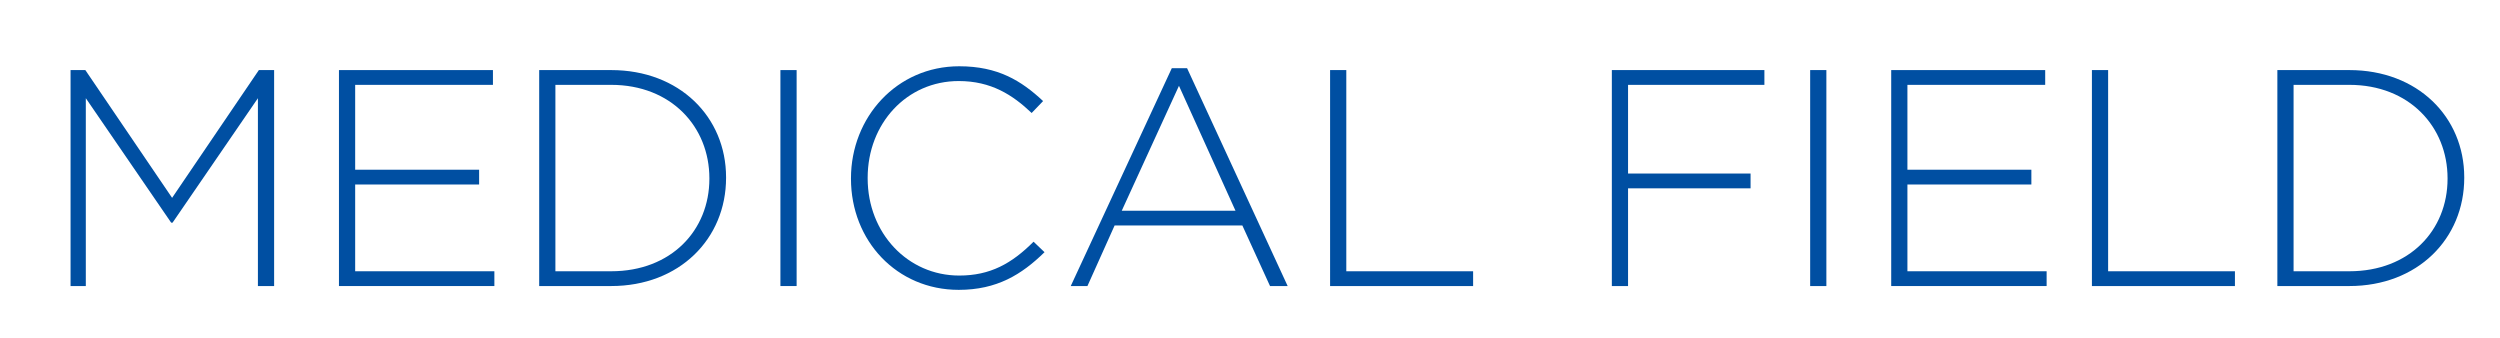 <?xml version="1.0" encoding="utf-8"?>
<!-- Generator: Adobe Illustrator 24.3.0, SVG Export Plug-In . SVG Version: 6.00 Build 0)  -->
<svg version="1.1" id="レイヤー_1" xmlns="http://www.w3.org/2000/svg" xmlns:xlink="http://www.w3.org/1999/xlink" x="0px"
	 y="0px" width="524.4px" height="70.9px" viewBox="0 0 524.4 70.9" style="enable-background:new 0 0 524.4 70.9;"
	 xml:space="preserve">
<style type="text/css">
	.st0{fill:#004FA2;}
</style>
<g>
	<path class="st0" d="M14.7,14.7h3.2l18.2,26.8l18.2-26.8h3.2V60h-3.4V20.6L36.2,46.7h-0.3L18,20.6V60h-3.2V14.7z"/>
	<path class="st0" d="M71.1,14.7h32.3v3.1H74.5v17.8h26v3.1h-26v18.2h29.2V60H71.1V14.7z"/>
	<path class="st0" d="M113.1,14.7h15.1c14.3,0,24.1,9.8,24.1,22.5v0.1c0,12.8-9.8,22.7-24.1,22.7h-15.1V14.7z M116.5,17.8v39.1h11.7
		c12.6,0,20.6-8.6,20.6-19.4v-0.1c0-10.8-8-19.6-20.6-19.6H116.5z"/>
	<path class="st0" d="M163.7,14.7h3.4V60h-3.4V14.7z"/>
	<path class="st0" d="M178.5,37.5v-0.1c0-12.8,9.6-23.5,22.7-23.5c8.1,0,13,3,17.6,7.3l-2.4,2.5c-4-3.8-8.5-6.7-15.3-6.7
		c-10.9,0-19.1,8.9-19.1,20.3v0.1c0,11.5,8.4,20.4,19.2,20.4c6.5,0,11-2.5,15.6-7.1l2.3,2.2c-4.8,4.7-10,7.9-18,7.9
		C188.1,60.8,178.5,50.5,178.5,37.5z"/>
	<path class="st0" d="M245.8,14.3h3.2L270.1,60h-3.7l-5.8-12.7h-26.8L228.1,60h-3.5L245.8,14.3z M259.2,44.3L247.3,18l-12,26.2
		H259.2z"/>
	<path class="st0" d="M279,14.7h3.4v42.2H309V60h-30V14.7z"/>
	<path class="st0" d="M338.2,14.7h31.9v3.1h-28.6v18.6h25.7v3.1h-25.7V60h-3.4V14.7z"/>
	<path class="st0" d="M379.7,14.7h3.4V60h-3.4V14.7z"/>
	<path class="st0" d="M396.7,14.7H429v3.1h-28.9v17.8h26v3.1h-26v18.2h29.2V60h-32.6V14.7z"/>
	<path class="st0" d="M438.8,14.7h3.4v42.2h26.6V60h-30V14.7z"/>
	<path class="st0" d="M477.7,14.7h15.1c14.3,0,24.1,9.8,24.1,22.5v0.1c0,12.8-9.8,22.7-24.1,22.7h-15.1V14.7z M481.1,17.8v39.1h11.7
		c12.6,0,20.6-8.6,20.6-19.4v-0.1c0-10.8-8-19.6-20.6-19.6H481.1z"/>
</g>
</svg>
